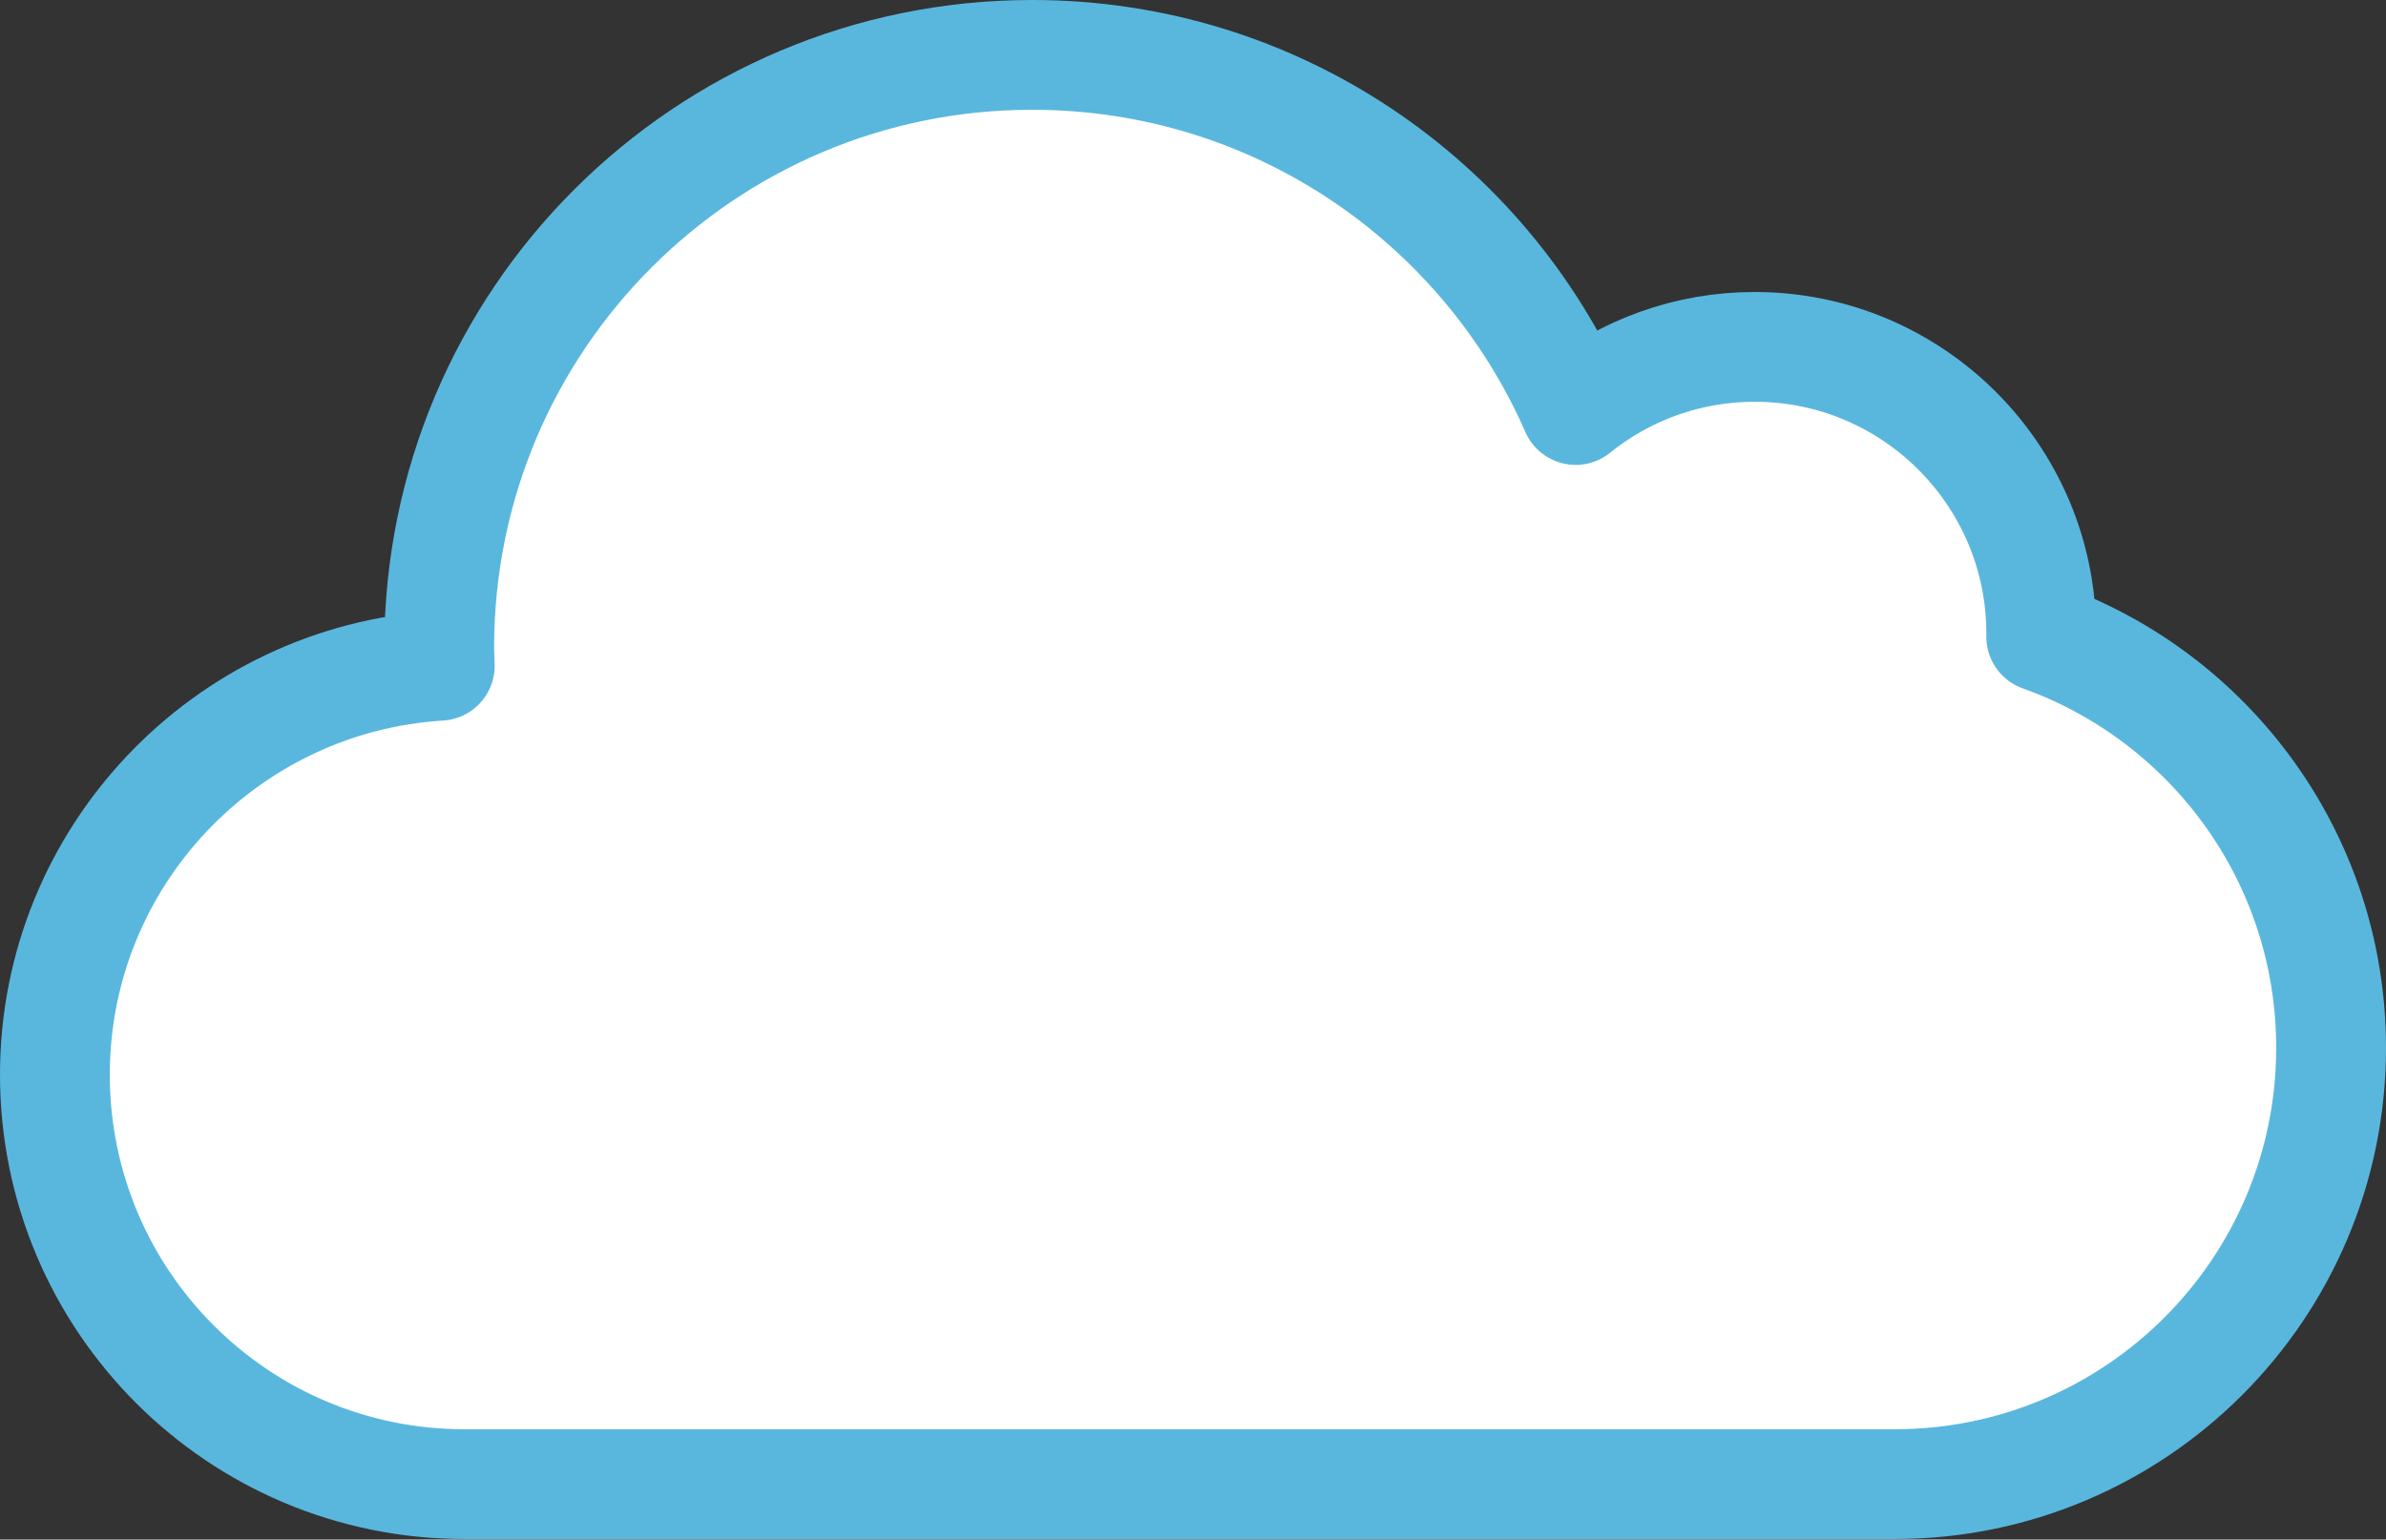 <?xml version="1.0" encoding="utf-8"?>
<!-- Generator: Adobe Illustrator 26.0.3, SVG Export Plug-In . SVG Version: 6.00 Build 0)  -->
<svg version="1.1" id="Layer_1" xmlns="http://www.w3.org/2000/svg" xmlns:xlink="http://www.w3.org/1999/xlink" x="0px" y="0px"
	 width="434.6px" height="280.5px" viewBox="0 0 434.6 280.5" style="enable-background:new 0 0 434.6 280.5;" xml:space="preserve"
	>
<rect x="0" y="0" width="434.6" height="280.5" fill="#333333" stroke="none"/>
<style type="text/css">
	.st0{fill:#FFFFFF;stroke:#59B7DE;stroke-width:20;stroke-linejoin:round;stroke-miterlimit:10;}
</style>
<path class="st0" d="M80.1,121.3c0-1.1-0.1-2.2-0.1-3.3c0-59.7,48.4-108,108-108c44.3,0,82.3,26.6,99,64.7
	c8.9-7.2,20.3-11.5,32.6-11.5c28.8,0,52.2,23.4,52.2,52.2c0,0.2,0,0.4,0,0.6c30.8,11,52.8,40.4,52.8,74.9
	c0,43.9-35.6,79.5-79.5,79.5H84.6C43.4,270.4,10,237,10,195.8C10,156.2,41,123.7,80.1,121.3z"/>
</svg>
